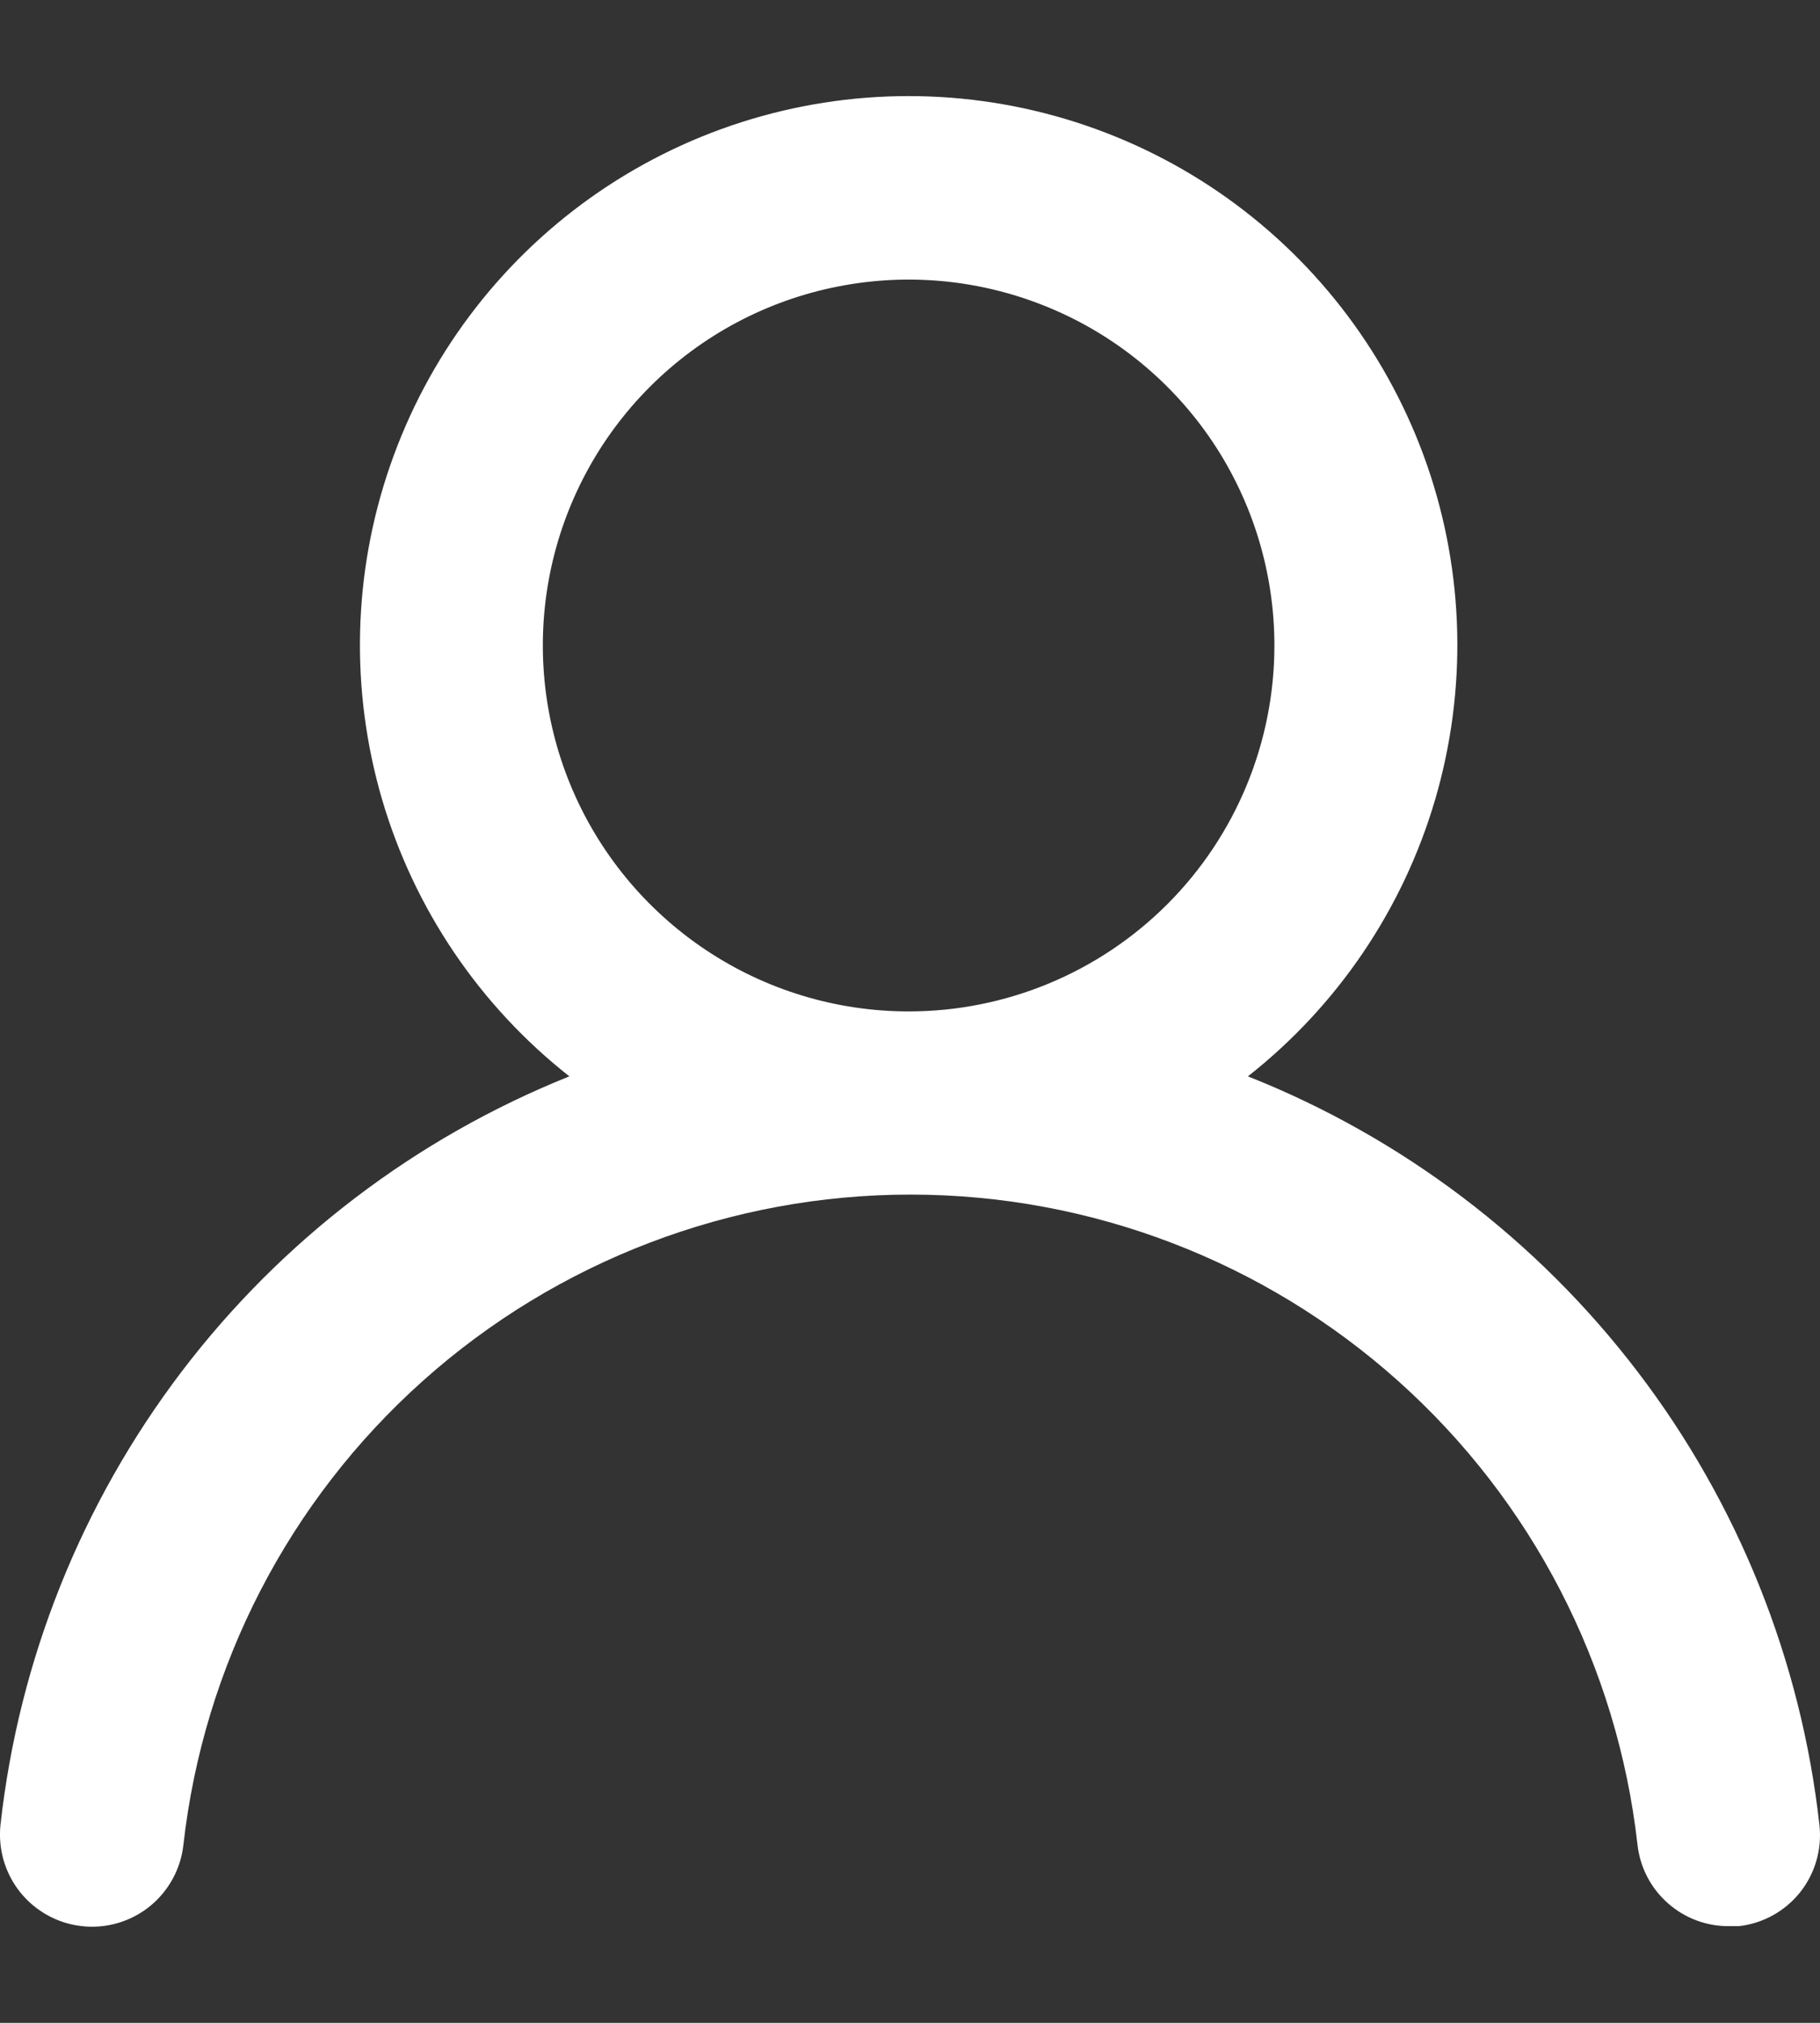 <svg width="18" height="20" viewBox="0 0 18 20" fill="none" xmlns="http://www.w3.org/2000/svg">
<rect x="0" y="0" width="18" height="20" fill="#333333" stroke="none"/>
<path d="M12.342 10.642C13.229 9.944 13.876 8.988 14.194 7.905C14.511 6.822 14.484 5.668 14.115 4.602C13.745 3.535 13.053 2.611 12.134 1.956C11.215 1.302 10.115 0.95 8.987 0.95C7.858 0.95 6.758 1.302 5.839 1.956C4.92 2.611 4.228 3.535 3.859 4.602C3.489 5.668 3.462 6.822 3.779 7.905C4.097 8.988 4.744 9.944 5.631 10.642C4.112 11.251 2.786 12.26 1.795 13.563C0.805 14.866 0.186 16.413 0.005 18.04C-0.008 18.159 0.003 18.279 0.036 18.394C0.07 18.509 0.125 18.616 0.2 18.709C0.351 18.897 0.571 19.018 0.81 19.044C1.05 19.071 1.291 19.001 1.479 18.85C1.667 18.699 1.788 18.479 1.814 18.239C2.013 16.471 2.856 14.838 4.182 13.653C5.509 12.467 7.226 11.811 9.005 11.811C10.784 11.811 12.501 12.467 13.827 13.653C15.153 14.838 15.996 16.471 16.195 18.239C16.22 18.462 16.326 18.667 16.493 18.815C16.66 18.964 16.876 19.046 17.099 19.044H17.199C17.436 19.017 17.653 18.897 17.802 18.711C17.951 18.524 18.02 18.287 17.995 18.049C17.814 16.418 17.192 14.867 16.196 13.562C15.2 12.257 13.868 11.247 12.342 10.642ZM8.987 10C8.271 10 7.572 9.788 6.977 9.39C6.382 8.992 5.918 8.427 5.644 7.766C5.37 7.105 5.299 6.378 5.438 5.676C5.578 4.974 5.922 4.33 6.428 3.824C6.934 3.318 7.579 2.973 8.281 2.834C8.983 2.694 9.71 2.766 10.371 3.04C11.032 3.313 11.597 3.777 11.995 4.372C12.392 4.967 12.604 5.666 12.604 6.382C12.604 7.341 12.223 8.262 11.545 8.94C10.866 9.619 9.946 10 8.987 10Z" fill="white"/>
</svg>
